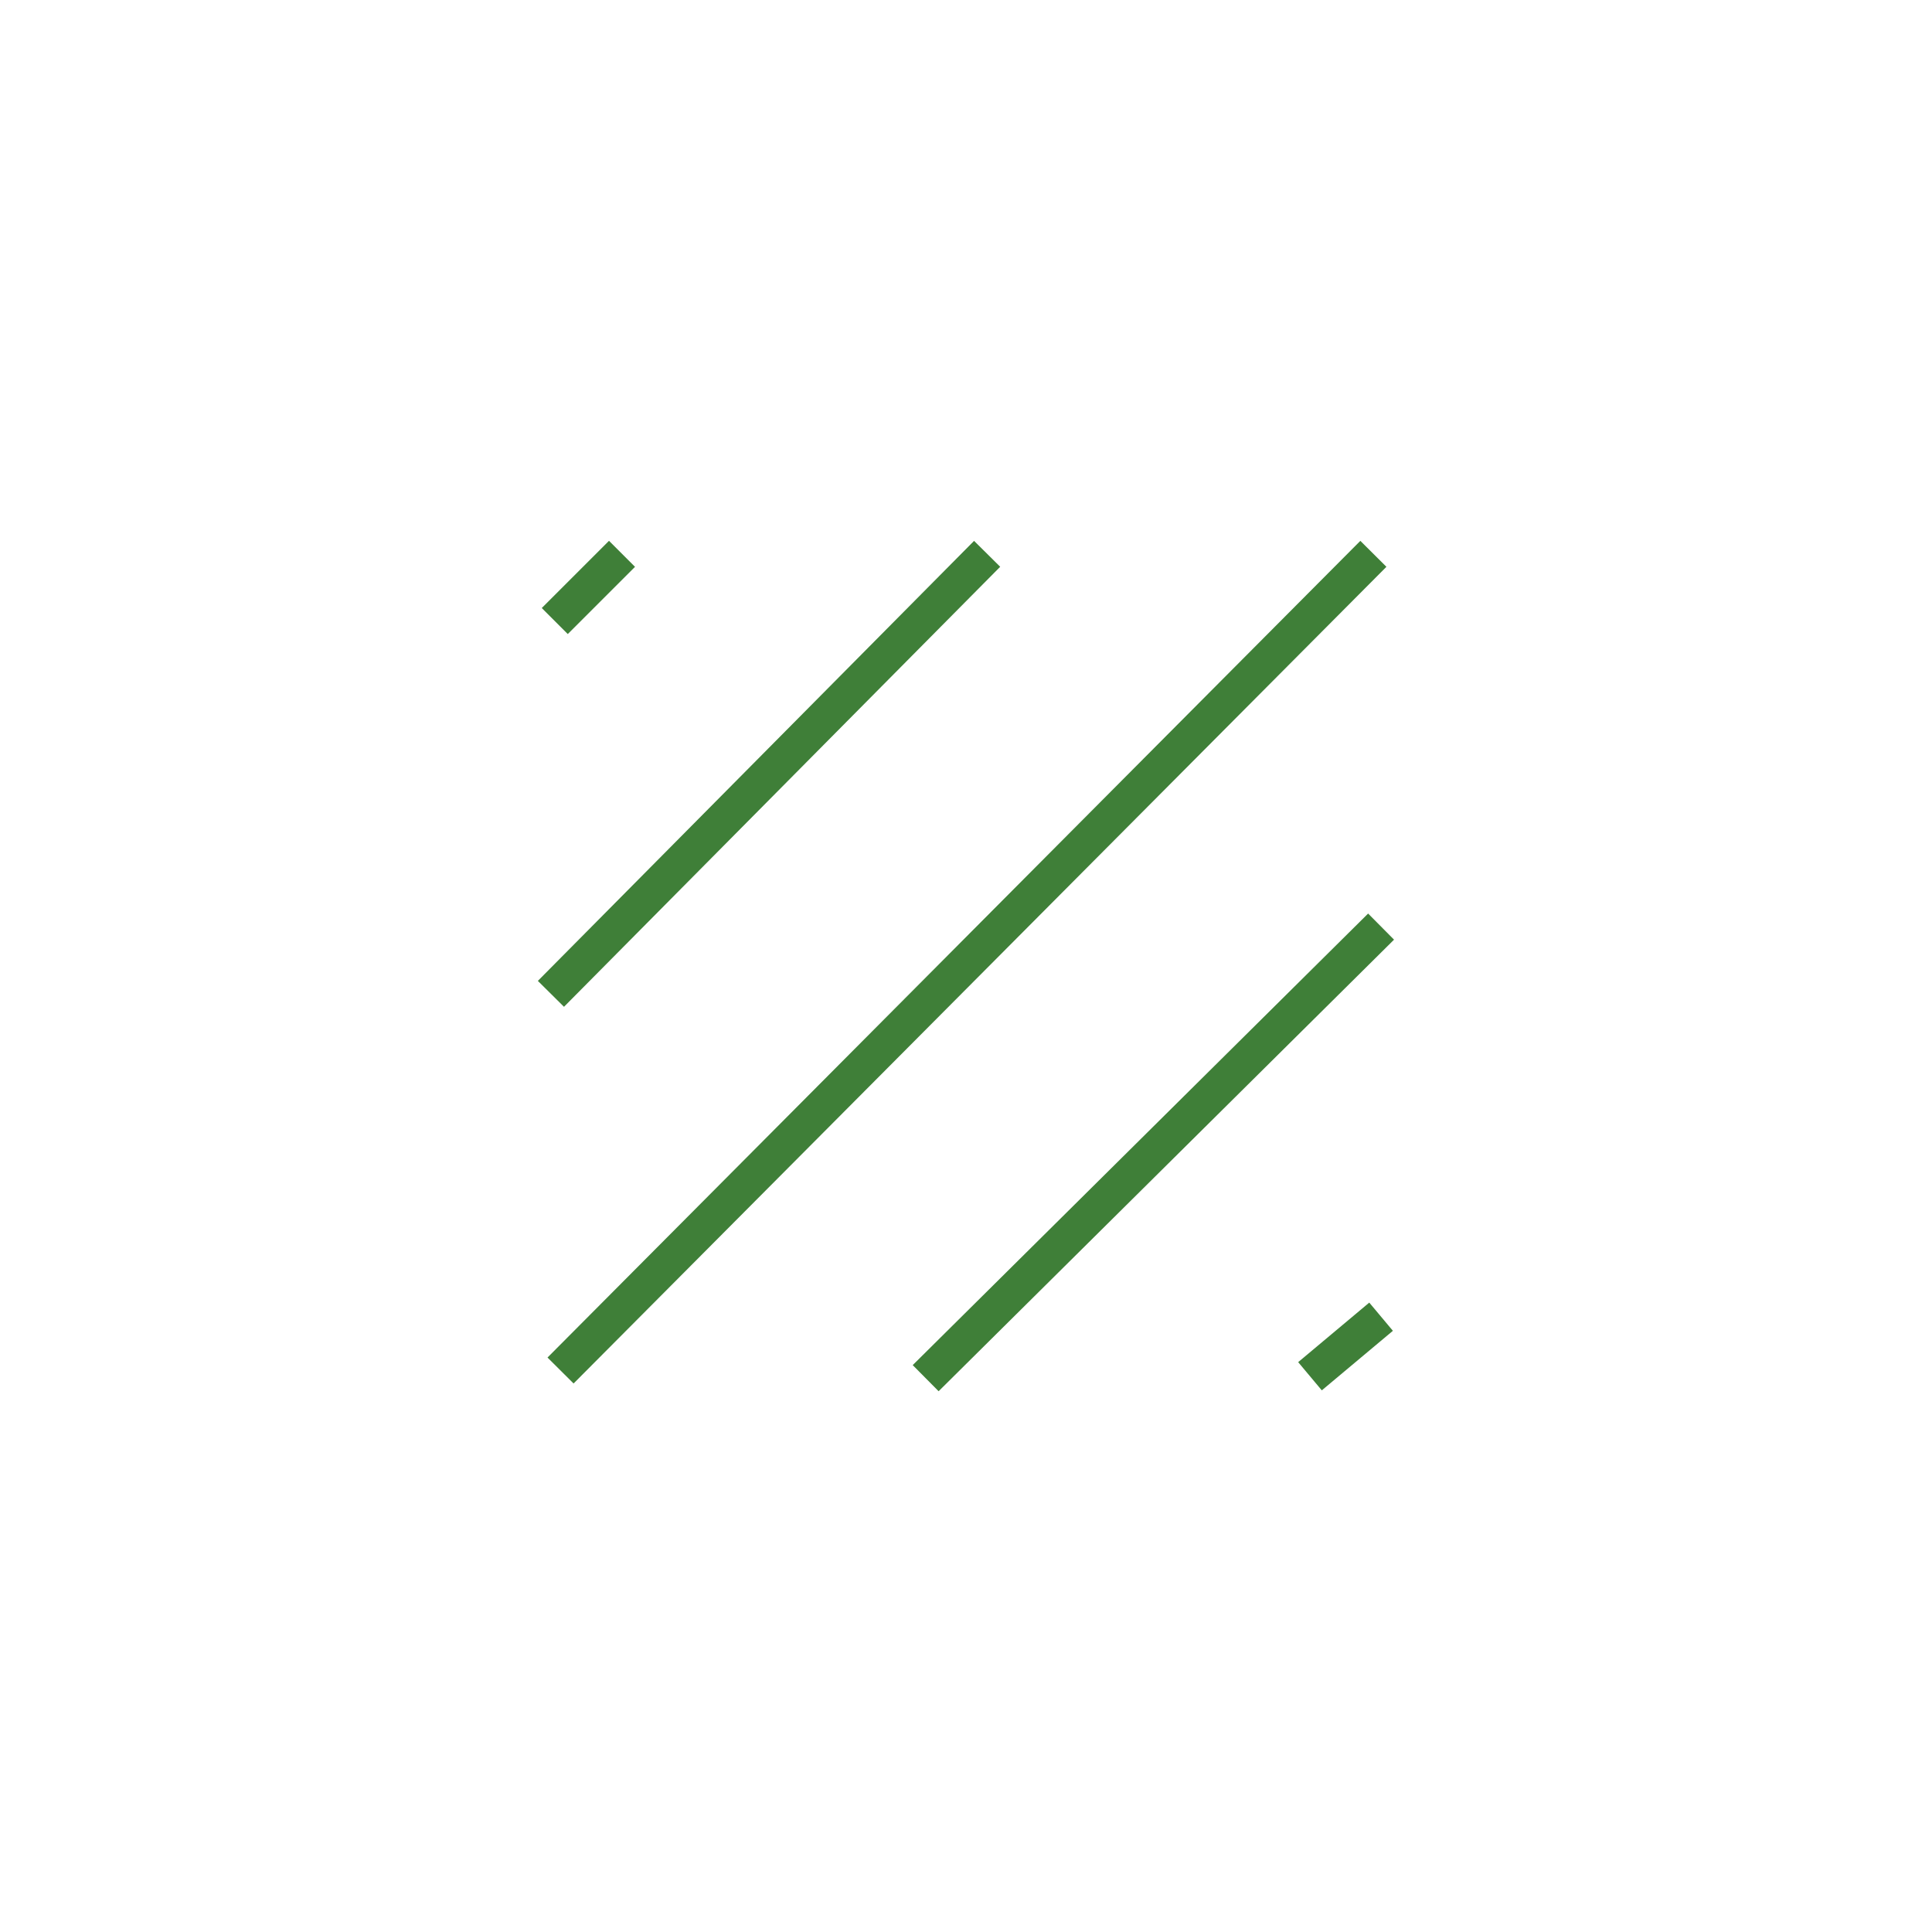 <?xml version="1.0" encoding="UTF-8"?>
<svg id="_圖層_1" data-name="圖層 1" xmlns="http://www.w3.org/2000/svg" viewBox="0 0 512 512">
  <defs>
    <style>
      .cls-1 {
        fill: none;
        stroke: #3f7f38;
        stroke-miterlimit: 10;
        stroke-width: 9.75px;
      }
    </style>
  </defs>
  <line class="cls-1" x1="164.84" y1="146.77" x2="147.02" y2="164.58"/>
  <line class="cls-1" x1="261.6" y1="146.77" x2="146" y2="263.38"/>
  <line class="cls-1" x1="363.96" y1="146.77" x2="148.55" y2="363.2"/>
  <line class="cls-1" x1="366" y1="245.56" x2="245.31" y2="365.23"/>
  <line class="cls-1" x1="366" y1="348.94" x2="347.16" y2="364.72"/>
</svg>